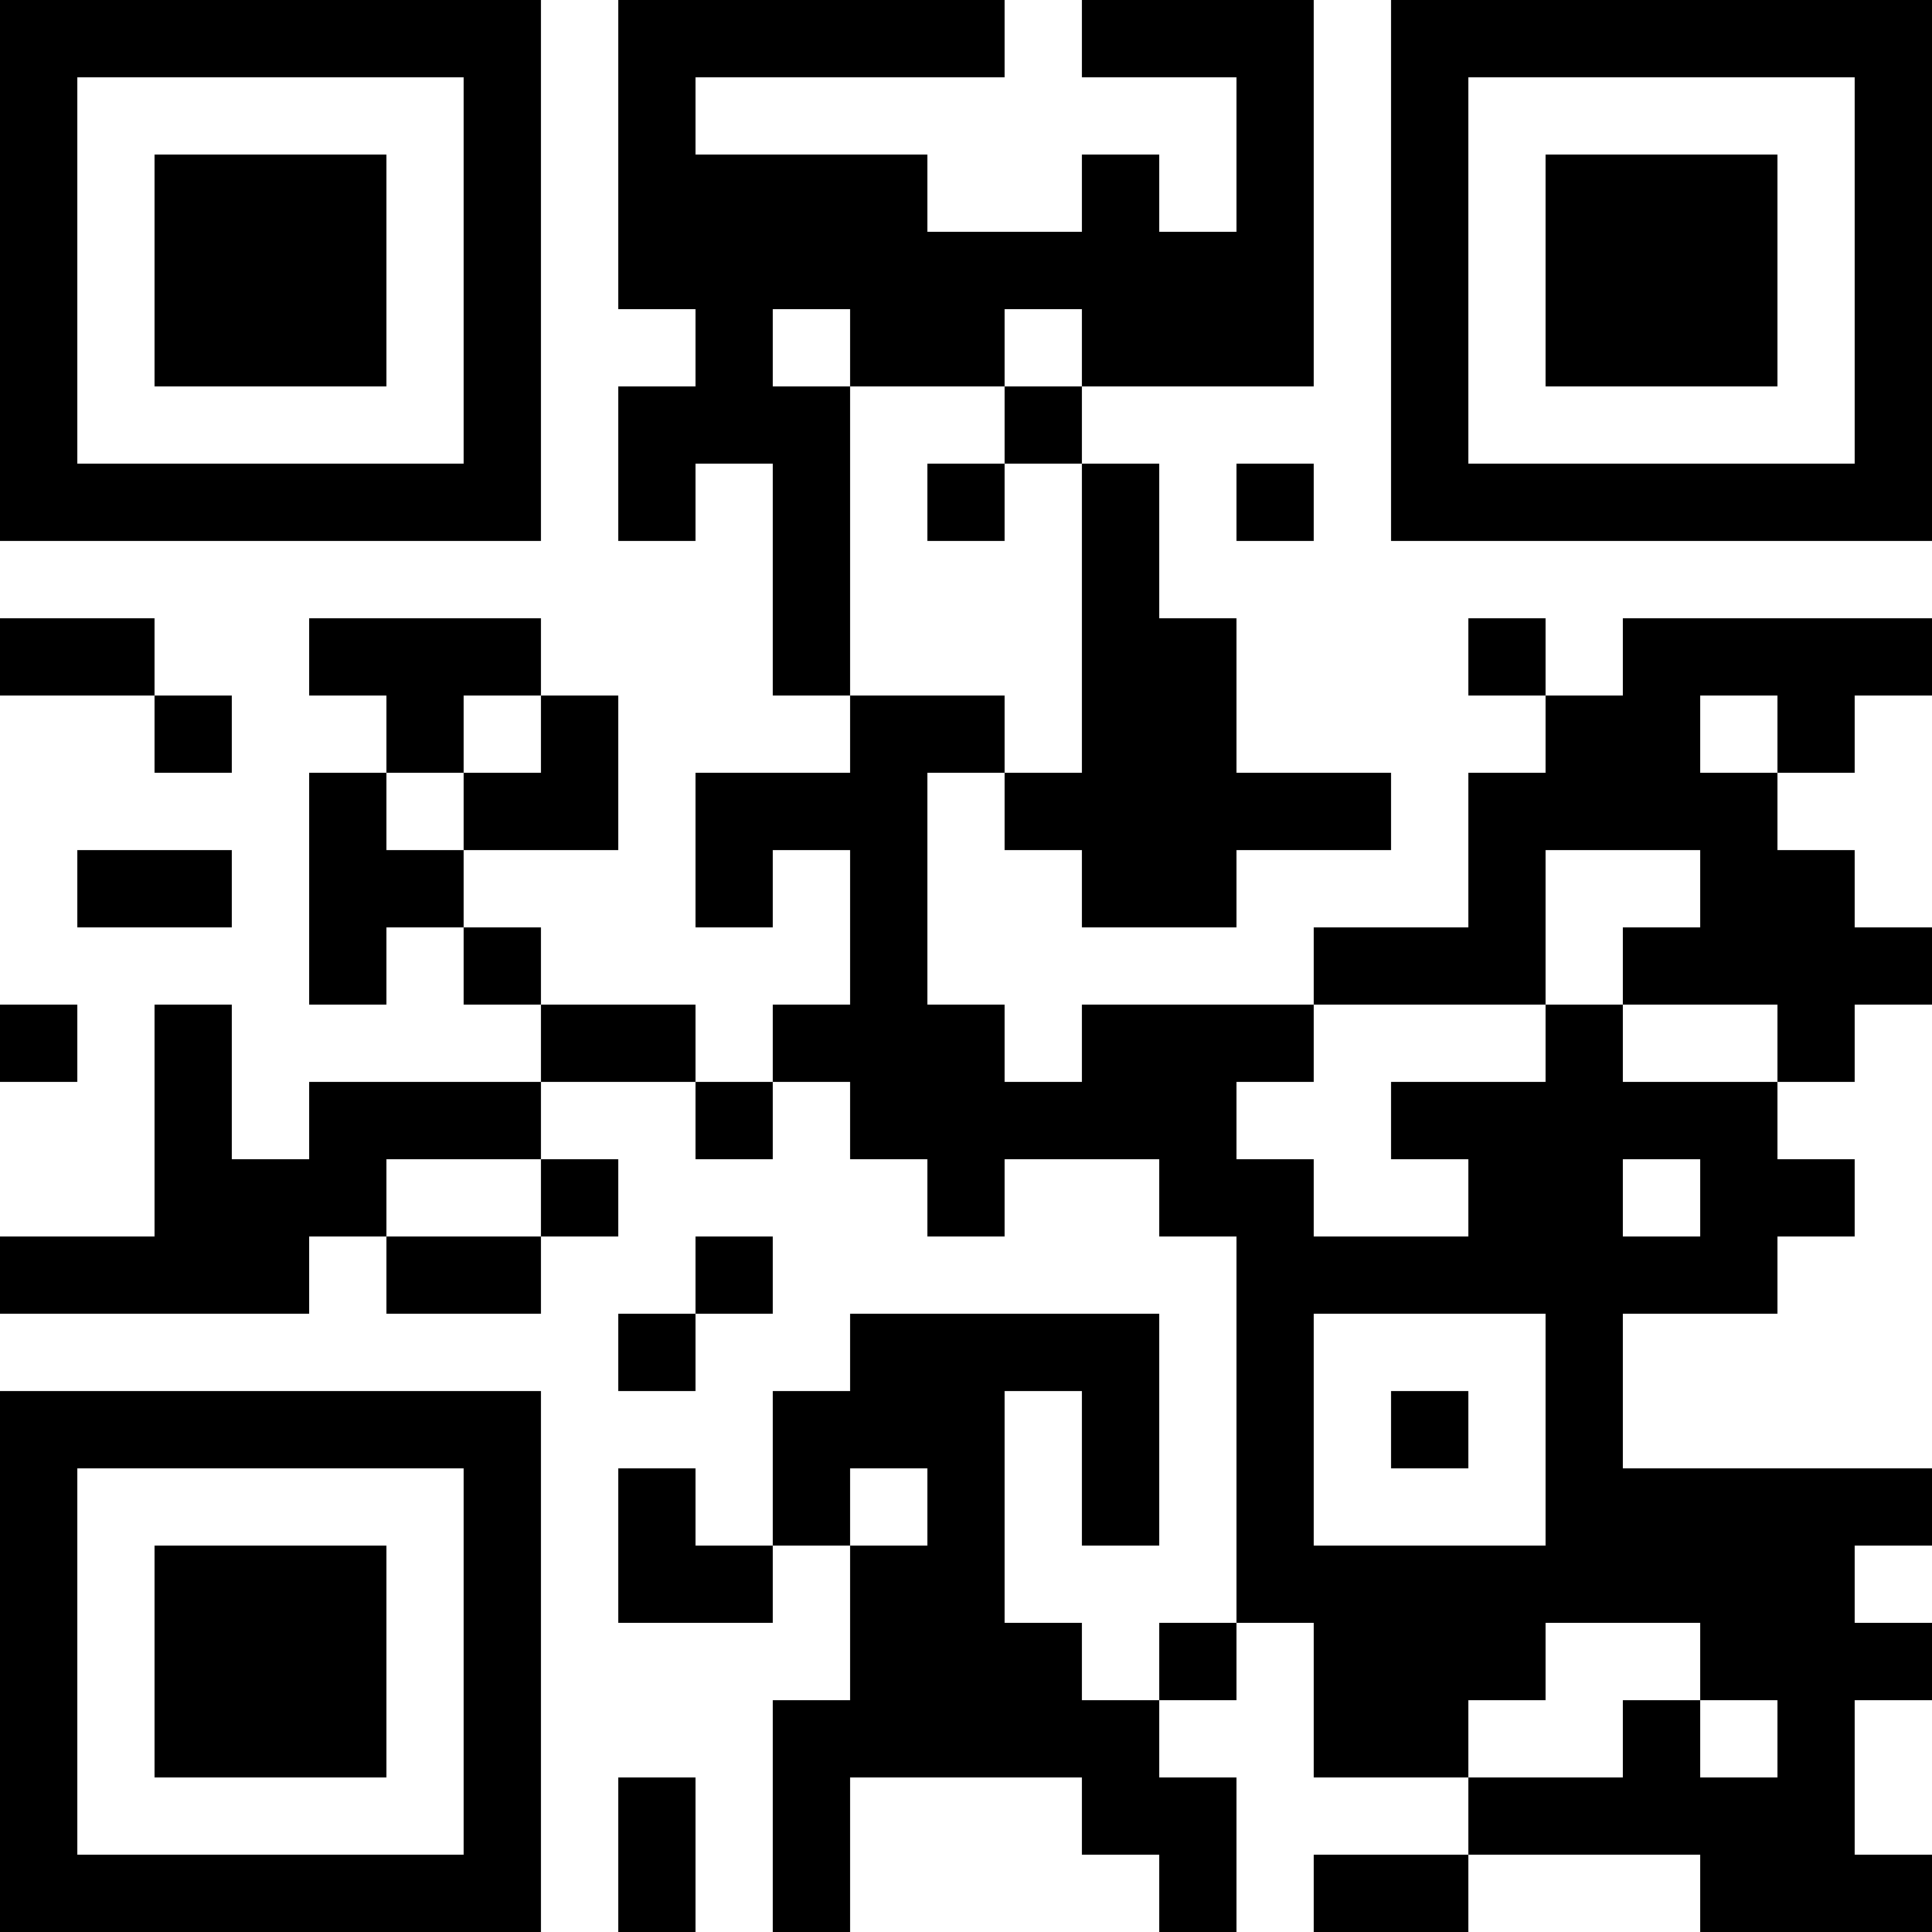 <?xml version="1.0" encoding="UTF-8"?>
<svg xmlns="http://www.w3.org/2000/svg" version="1.1" width="100" height="100" viewBox="0 0 100 100"><rect x="0" y="0" width="100" height="100" fill="#ffffff"/><g transform="scale(4)"><g transform="translate(0,0)"><path fill-rule="evenodd" d="M8 0L8 4L9 4L9 5L8 5L8 7L9 7L9 6L10 6L10 9L11 9L11 10L9 10L9 12L10 12L10 11L11 11L11 13L10 13L10 14L9 14L9 13L7 13L7 12L6 12L6 11L8 11L8 9L7 9L7 8L4 8L4 9L5 9L5 10L4 10L4 13L5 13L5 12L6 12L6 13L7 13L7 14L4 14L4 15L3 15L3 13L2 13L2 16L0 16L0 17L4 17L4 16L5 16L5 17L7 17L7 16L8 16L8 15L7 15L7 14L9 14L9 15L10 15L10 14L11 14L11 15L12 15L12 16L13 16L13 15L15 15L15 16L16 16L16 21L15 21L15 22L14 22L14 21L13 21L13 18L14 18L14 20L15 20L15 17L11 17L11 18L10 18L10 20L9 20L9 19L8 19L8 21L10 21L10 20L11 20L11 22L10 22L10 25L11 25L11 23L14 23L14 24L15 24L15 25L16 25L16 23L15 23L15 22L16 22L16 21L17 21L17 23L19 23L19 24L17 24L17 25L19 25L19 24L22 24L22 25L25 25L25 24L24 24L24 22L25 22L25 21L24 21L24 20L25 20L25 19L21 19L21 17L23 17L23 16L24 16L24 15L23 15L23 14L24 14L24 13L25 13L25 12L24 12L24 11L23 11L23 10L24 10L24 9L25 9L25 8L21 8L21 9L20 9L20 8L19 8L19 9L20 9L20 10L19 10L19 12L17 12L17 13L14 13L14 14L13 14L13 13L12 13L12 10L13 10L13 11L14 11L14 12L16 12L16 11L18 11L18 10L16 10L16 8L15 8L15 6L14 6L14 5L17 5L17 0L14 0L14 1L16 1L16 3L15 3L15 2L14 2L14 3L12 3L12 2L9 2L9 1L13 1L13 0ZM10 4L10 5L11 5L11 9L13 9L13 10L14 10L14 6L13 6L13 5L14 5L14 4L13 4L13 5L11 5L11 4ZM12 6L12 7L13 7L13 6ZM16 6L16 7L17 7L17 6ZM0 8L0 9L2 9L2 10L3 10L3 9L2 9L2 8ZM6 9L6 10L5 10L5 11L6 11L6 10L7 10L7 9ZM22 9L22 10L23 10L23 9ZM1 11L1 12L3 12L3 11ZM20 11L20 13L17 13L17 14L16 14L16 15L17 15L17 16L19 16L19 15L18 15L18 14L20 14L20 13L21 13L21 14L23 14L23 13L21 13L21 12L22 12L22 11ZM0 13L0 14L1 14L1 13ZM5 15L5 16L7 16L7 15ZM21 15L21 16L22 16L22 15ZM9 16L9 17L8 17L8 18L9 18L9 17L10 17L10 16ZM17 17L17 20L20 20L20 17ZM18 18L18 19L19 19L19 18ZM11 19L11 20L12 20L12 19ZM20 21L20 22L19 22L19 23L21 23L21 22L22 22L22 23L23 23L23 22L22 22L22 21ZM8 23L8 25L9 25L9 23ZM0 0L0 7L7 7L7 0ZM1 1L1 6L6 6L6 1ZM2 2L2 5L5 5L5 2ZM18 0L18 7L25 7L25 0ZM19 1L19 6L24 6L24 1ZM20 2L20 5L23 5L23 2ZM0 18L0 25L7 25L7 18ZM1 19L1 24L6 24L6 19ZM2 20L2 23L5 23L5 20Z" fill="#000000"/></g></g></svg>
